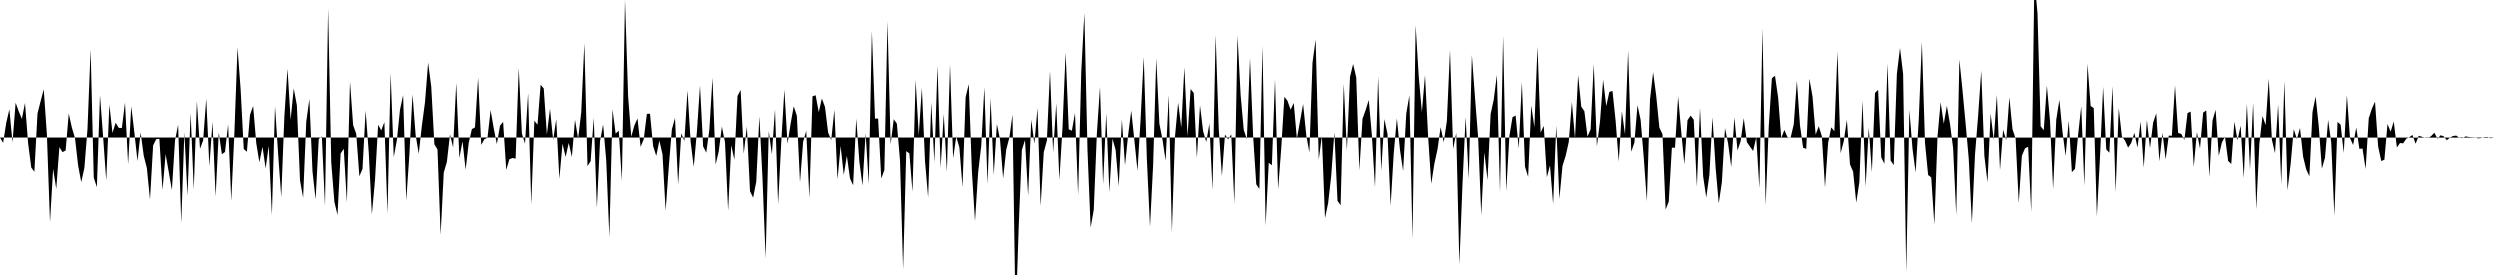 <svg viewBox="0 0 200 22" >
<polyline points="0,11 0.25,11.43 0.50,9.82 0.75,8.75 1,11.40 1.25,8.22 1.50,8.91 1.75,9.51 2,8.24 2.25,11.47 2.50,13.40 2.75,13.74 3,9.08 3.25,8.09 3.50,7.15 3.75,10.74 4,17.78 4.25,13.50 4.50,15.11 4.75,11.77 5,12.17 5.25,12.04 5.50,9.08 5.75,10.21 6,11.05 6.25,13.24 6.50,14.57 6.75,13.44 7,10.31 7.25,3.94 7.50,14.21 7.75,14.97 8,7.60 8.25,10.96 8.50,14.45 8.75,8.38 9,10.64 9.25,9.82 9.50,10.23 9.75,10.24 10,8.21 10.25,13.14 10.50,8.50 10.75,10.61 11,12.89 11.25,10.60 11.50,12.46 11.75,13.45 12,15.97 12.25,11.63 12.50,11.13 12.75,11.11 13,15.20 13.25,12.34 13.50,13.75 13.75,15.21 14,11.25 14.25,9.98 14.50,17.84 14.75,10.59 15,15.65 15.25,9.05 15.50,15.15 15.75,8.10 16,11.90 16.25,11.24 16.50,7.89 16.75,13.30 17,9.75 17.25,15.72 17.50,10.60 17.75,12.34 18,12.16 18.25,9.96 18.50,16.08 18.75,10.67 19,3.81 19.25,7.14 19.50,11.92 19.75,12.14 20,9.19 20.25,8.48 20.50,11.45 20.75,12.98 21,11.74 21.25,13.47 21.50,11.67 21.75,17.22 22,8.49 22.25,12.30 22.50,15.77 22.75,9.30 23,5.50 23.25,9.58 23.50,7.08 23.75,8.43 24,14.42 24.25,15.82 24.50,9.75 24.75,7.92 25,13.72 25.25,15.95 25.50,11.11 25.75,10.93 26,16.48 26.25,0.65 26.50,12.99 26.75,16.14 27,17.20 27.25,12.28 27.50,11.90 27.75,16.19 28,6.52 28.25,10.01 28.50,10.71 28.75,14.10 29,13.51 29.25,8.85 29.50,12.19 29.75,17.15 30,14.42 30.25,9.99 30.50,10.43 30.75,9.77 31,17.10 31.25,5.85 31.50,12.57 31.75,11.21 32,8.78 32.25,7.61 32.50,16.04 32.75,12.38 33,7.55 33.25,10.80 33.50,12.30 33.75,10.06 34,8.18 34.25,5.01 34.50,6.93 34.75,11.54 35,11.96 35.25,18.79 35.50,13.81 35.75,12.95 36,10.76 36.25,11.79 36.50,6.63 36.75,12.65 37,11.30 37.25,13.57 37.50,11.42 37.75,10.33 38,10.19 38.25,6.21 38.50,11.59 38.75,11.14 39,11.02 39.25,8.81 39.50,10.27 39.75,11.53 40,10.06 40.25,9.75 40.50,13.59 40.75,12.74 41,12.64 41.25,12.69 41.50,5.44 41.75,10.68 42,11.49 42.25,7.45 42.50,16.35 42.75,9.66 43,9.98 43.25,6.78 43.50,7.08 43.75,10.76 44,8.70 44.25,11.19 44.50,9.54 44.75,14.31 45,11.50 45.25,12.55 45.50,11.43 45.75,12.56 46,9.58 46.25,11.10 46.50,8.97 46.75,3.46 47,13.28 47.25,12.90 47.50,9.43 47.75,16.63 48,11.31 48.25,9.96 48.50,12.86 48.75,18.98 49,8.76 49.25,10.69 49.50,10.45 49.75,14.47 50,-0.04 50.25,7.73 50.50,10.94 50.75,10.04 51,9.48 51.25,11.75 51.50,11.13 51.75,9.11 52,9.10 52.25,11.68 52.50,12.47 52.75,11.25 53,12.34 53.25,16.85 53.50,13.38 53.75,10.35 54,9.44 54.25,14.76 54.50,10.67 54.75,11.27 55,7.23 55.25,11.33 55.50,13.35 55.75,10.57 56,6.85 56.25,11.71 56.50,12.21 56.75,10.37 57,6.22 57.25,13.17 57.50,12.10 57.75,10.13 58,11.38 58.25,16.85 58.50,11.62 58.75,12.78 59,7.68 59.25,7.20 59.50,12.29 59.75,10.13 60,15.30 60.25,15.81 60.50,14.54 60.75,9.31 61,14.27 61.25,20.66 61.50,10.49 61.75,12.35 62,8.75 62.25,16.34 62.50,11.37 62.75,7.17 63,11.51 63.25,9.89 63.50,8.50 63.75,9.27 64,14.59 64.25,11.35 64.50,10.47 64.75,15.86 65,7.71 65.25,7.62 65.50,8.97 65.75,7.88 66,8.56 66.25,10.61 66.50,11.20 66.75,8.79 67,14.36 67.25,11.67 67.50,13.99 67.75,12.47 68,14.27 68.25,14.82 68.50,9.49 68.75,12.93 69,14.84 69.25,10.66 69.50,14.70 69.75,2.47 70,9.49 70.25,9.49 70.50,14.28 70.75,13.60 71,1.71 71.25,11.55 71.50,9.54 71.75,9.89 72,12.83 72.25,21.55 72.50,12.09 72.75,12.27 73,15.34 73.25,6.40 73.50,10.82 73.75,7.03 74,12.89 74.25,15.79 74.50,8.20 74.75,12.98 75,5.25 75.25,13.44 75.50,9.12 75.75,13.75 76,5.15 76.25,12.66 76.50,10.93 76.75,11.79 77,14.96 77.25,7.78 77.50,6.73 77.75,13.69 78,17.70 78.25,13.81 78.50,11.65 78.75,6.98 79,14.74 79.25,7.87 79.50,13.99 79.75,9.92 80,11.14 80.25,14.26 80.50,11.96 80.75,11.01 81,9.17 81.25,25.67 81.50,18.04 81.75,11.99 82,11.21 82.25,15.65 82.50,9.57 82.75,11.50 83,8.65 83.25,16.49 83.50,12.18 83.75,11.25 84,5.67 84.25,12.18 84.50,8.28 84.75,14.40 85,10.20 85.25,4.19 85.50,10.34 85.75,10.46 86,9.04 86.25,15.61 86.50,5.77 86.75,1.04 87,12.04 87.25,18.21 87.50,16.79 87.75,10.68 88,6.95 88.25,14.73 88.50,9.07 88.75,15.37 89,11.09 89.25,12 89.50,14.90 89.75,9.55 90,13.23 90.25,10.82 90.50,8.85 90.75,11.22 91,13.66 91.25,9.50 91.50,4.55 91.75,12.75 92,18.14 92.25,13.20 92.50,4.67 92.75,9.90 93,11.17 93.25,12.85 93.50,7.60 93.75,18.58 94,10.91 94.25,8.21 94.50,10.20 94.75,5.39 95,10.91 95.25,7.12 95.50,7.44 95.75,12.63 96,8.43 96.25,10.50 96.50,11.36 96.75,9.89 97,15.20 97.25,2.78 97.50,10.31 97.75,14.07 98,10.76 98.25,11.15 98.50,10.75 98.75,16.29 99,2.84 99.25,7.60 99.50,10.39 99.75,11.14 100,4.65 100.25,10.87 100.50,14.74 100.75,15.12 101,3.67 101.25,18.05 101.50,13.02 101.75,13.22 102,6.35 102.25,15.15 102.50,11.85 102.75,7.74 103,8.07 103.25,8.78 103.50,8.24 103.75,11.09 104,9.71 104.25,8.32 104.50,10.81 104.75,12.20 105,5.02 105.25,3.16 105.50,12.77 105.75,10.87 106,17.45 106.25,16.25 106.50,14.04 106.75,10.57 107,16.06 107.25,16.42 107.50,6.70 107.75,12.04 108,6.15 108.25,5.12 108.50,6.20 108.75,13.63 109,9.50 109.25,8.81 109.50,8 109.75,10.81 110,14.98 110.25,6.13 110.50,13.65 110.75,9.53 111,10.72 111.25,16.45 111.50,12.24 111.75,9.47 112,12 112.25,13.68 112.50,9.10 112.75,7.62 113,19.13 113.25,2.02 113.50,6.14 113.75,8.97 114,6.01 114.25,10.93 114.50,14.70 114.75,13.09 115,11.95 115.25,10.18 115.50,11.38 115.75,9.68 116,4 116.25,11.91 116.50,10.63 116.75,21.18 117,14.70 117.25,9.36 117.50,14.31 117.75,4.40 118,7.80 118.25,10.98 118.50,17.20 118.75,12.19 119,14.41 119.25,9.13 119.50,7.97 119.75,5.99 120,15.39 120.25,2.86 120.50,15.29 120.75,10.89 121,9.38 121.25,9.24 121.50,11.89 121.75,6.55 122,13.33 122.25,14.15 122.50,8.43 122.75,10.17 123,3.73 123.25,10.61 123.50,10.07 123.75,14.18 124,13.23 124.25,16.32 124.50,10.04 124.75,15.91 125,13.27 125.25,12.48 125.50,11.36 125.75,8.16 126,11.08 126.25,6.01 126.50,8.53 126.75,8.90 127,10.93 127.25,10.35 127.50,5.13 127.75,11.71 128,9.72 128.25,6.39 128.50,8.49 128.75,7.35 129,7.28 129.25,9.67 129.50,12.92 129.75,8.90 130,10.75 130.25,4.05 130.50,12.14 130.75,11.41 131,8.42 131.25,9.59 131.50,12.60 131.75,16.10 132,7.95 132.25,5.78 132.50,7.69 132.75,10.21 133,10.74 133.25,16.76 133.50,16.13 133.75,11.81 134,11.82 134.25,7.72 134.50,10.56 134.75,13.15 135,9.62 135.25,9.25 135.50,9.58 135.75,14.94 136,8.63 136.25,14.09 136.50,15.80 136.75,14 137,9.38 137.25,13.44 137.50,16.27 137.75,14.58 138,10.25 138.25,11.49 138.50,13.36 138.75,9.39 139,12.04 139.25,11.30 139.50,9.45 139.75,11.37 140,11.73 140.25,12.08 140.50,10.98 140.75,15.06 141,2.24 141.25,16.45 141.50,10.12 141.75,6.26 142,6.06 142.25,7.80 142.50,11.05 142.75,10.40 143,10.98 143.25,11.01 143.50,9.95 143.75,6.46 144,10.04 144.25,11.82 144.50,11.91 144.75,6.30 145,7.71 145.25,10.77 145.50,10.10 145.75,10.91 146,15 146.25,11.42 146.50,10.19 146.75,10.50 147,4.12 147.25,12.25 147.50,11.30 147.75,9.59 148,13.15 148.25,13.73 148.50,16.21 148.75,14.56 149,8.04 149.25,14.94 149.50,10.23 149.75,13.77 150,7.43 150.25,7.19 150.50,12.58 150.75,13.11 151,5.08 151.25,12.84 151.50,13.21 151.75,5.91 152,3.84 152.25,5.92 152.50,21.81 152.75,8.79 153,11.90 153.25,13.79 153.50,9.58 153.75,3.35 154,11.43 154.25,14 154.50,14.19 154.75,17.98 155,10.93 155.25,8.17 155.50,9.90 155.75,8.47 156,9.91 156.25,11.86 156.50,17.20 156.75,4.76 157,7.23 157.25,9.90 157.50,12.70 157.75,17.86 158,12.38 158.25,9.26 158.50,5.65 158.75,12.47 159,14.58 159.25,9.09 159.50,11.19 159.75,7.59 160,13.61 160.25,10.38 160.50,11.22 160.75,7.79 161,10.34 161.25,11.09 161.50,16.24 161.75,12.46 162,11.87 162.25,11.74 162.50,16.97 162.75,-1.67 163,1.05 163.25,10.10 163.50,10.42 163.75,6.85 164,9.66 164.25,15.12 164.50,9.58 164.75,7.99 165,10.55 165.25,12.47 165.50,9.65 165.75,13.77 166,13.51 166.25,10.78 166.50,8.50 166.75,14.87 167,5.10 167.25,8.48 167.50,8.65 167.75,17.30 168,12.57 168.25,6.94 168.50,11.95 168.75,12.22 169,6.89 169.25,15.37 169.50,8.64 169.75,10.91 170,11.25 170.25,11.81 170.50,11.43 170.75,10.63 171,11.81 171.25,9.72 171.50,13.41 171.75,9.61 172,11.86 172.25,9.81 172.50,9.07 172.75,12.90 173,10.63 173.25,12.75 173.50,10.85 173.75,10.86 174,6.83 174.25,10.64 174.50,10.71 174.75,11.19 175,9.05 175.25,8.93 175.50,13.35 175.75,10.57 176,11.88 176.25,9.01 176.50,8.84 176.75,14.17 177,9.64 177.25,8.79 177.50,12.47 177.75,11.40 178,10.93 178.25,12.87 178.50,13.12 178.75,9.73 179,11.23 179.25,10.05 179.50,14.26 179.75,8.29 180,13.57 180.25,8.22 180.50,16.74 180.75,11.49 181,9.28 181.25,10.01 181.50,6.29 181.75,11.17 182,12.25 182.25,8.36 182.50,14.72 182.75,6.48 183,15.22 183.25,13.13 183.50,10.33 183.75,11.12 184,10.24 184.25,12.54 184.50,13.56 184.75,14.10 185,8.96 185.25,7.72 185.50,10.09 185.75,13.49 186,12.62 186.25,9.59 186.50,11.42 186.75,17.26 187,9.75 187.25,9.98 187.50,12.24 187.75,7.60 188,11.05 188.25,11.60 188.50,10.20 188.75,11.91 189,11.88 189.25,13.52 189.50,9.46 189.75,8.70 190,8.13 190.25,11.71 190.50,12.88 190.75,12.78 191,9.92 191.25,10.54 191.50,9.72 191.75,11.80 192,11.44 192.25,11.47 192.50,11.10 192.75,10.97 193,10.80 193.25,11.50 193.50,10.86 193.75,10.94 194,11.02 194.25,11.04 194.50,10.88 194.75,10.62 195,11.10 195.25,10.82 195.50,10.91 195.75,11.22 196,11 196.25,10.88 196.50,10.85 196.75,11.03 197,11.05 197.25,10.91 197.50,10.96 197.75,10.98 198,10.99 198.25,11.07 198.50,11.04 198.75,10.97 199,10.96 199.25,11.06 199.50,11.01 199.75,11.01 " />
</svg>